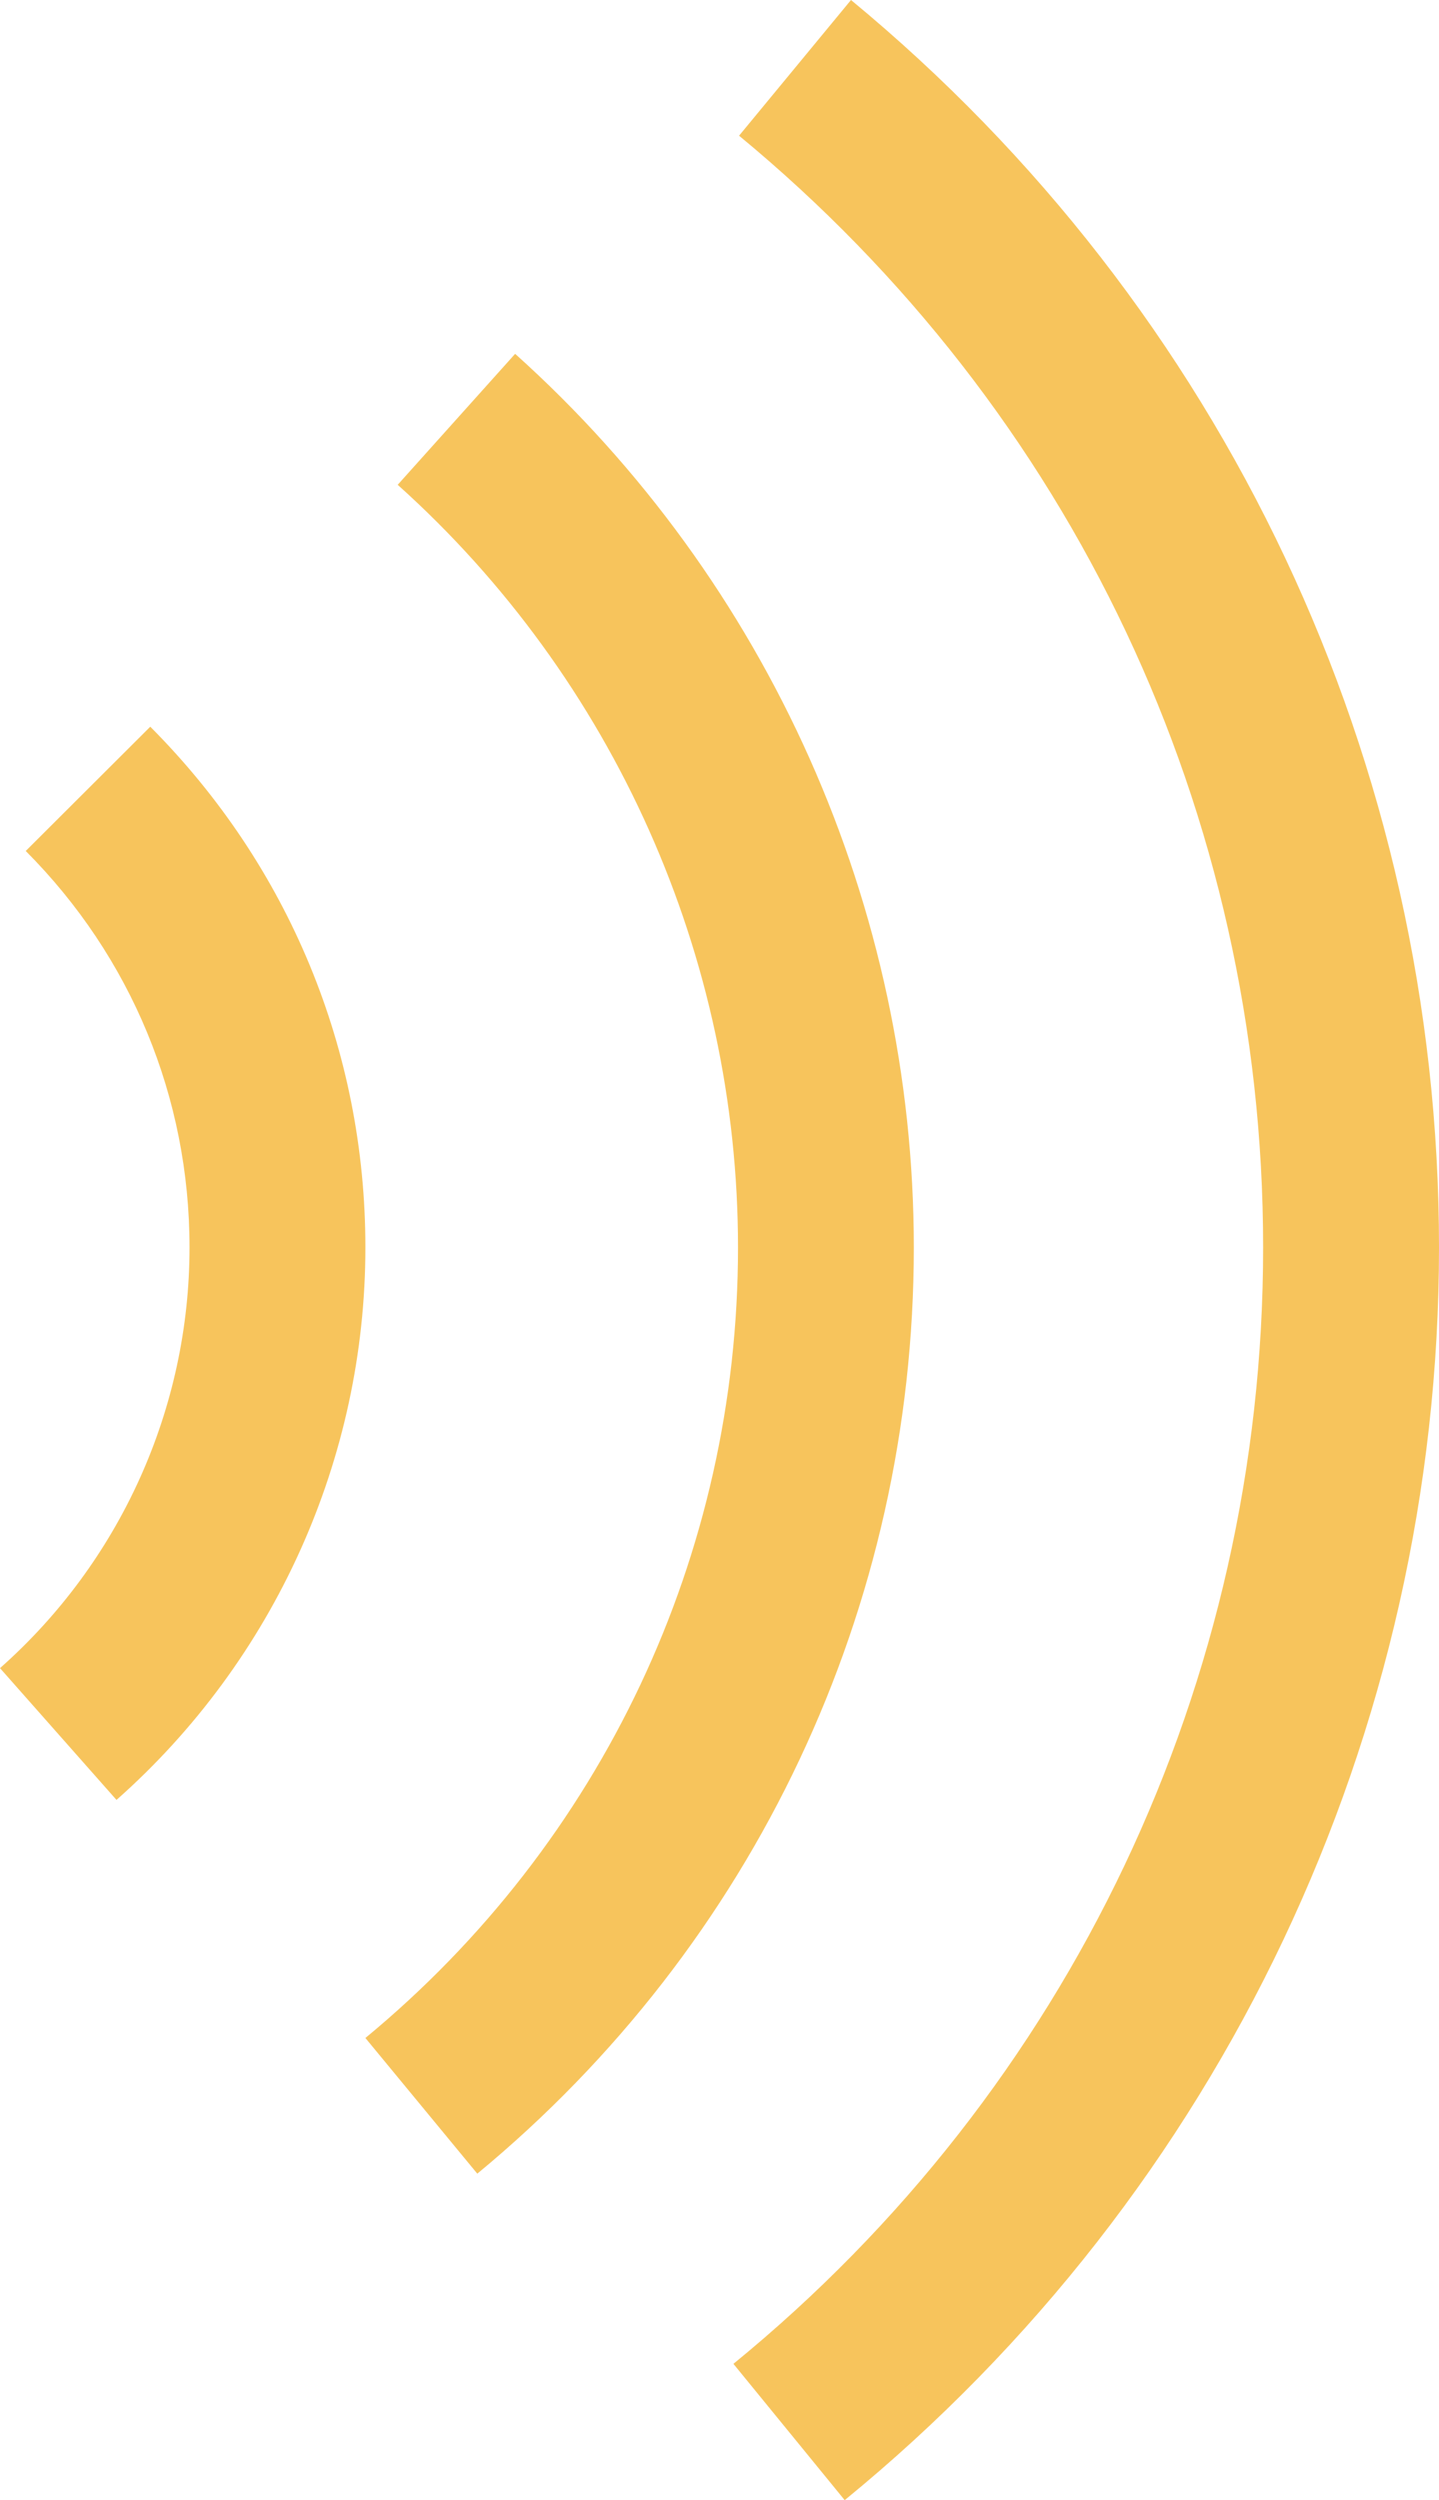 <svg xmlns="http://www.w3.org/2000/svg" id="Livello_2" data-name="Livello 2" viewBox="0 0 219.2 380.64"><defs><style> .cls-1 { fill: #f7c45c; stroke-width: 0px; } </style></defs><g id="Livello_7" data-name="Livello 7"><g><path class="cls-1" d="m17.75,274.04L0,253.97c18.35-16.23,28.87-39.58,28.87-64.05,0-22.79-8.86-44.22-24.95-60.36l18.97-18.92c21.13,21.19,32.77,49.34,32.77,79.27,0,32.14-13.82,62.8-37.91,84.12Z"></path><path class="cls-1" d="m72.71,330.94l-17.05-20.66c36.07-29.77,56.76-73.64,56.76-120.35,0-44.23-18.89-86.55-51.84-116.12l17.89-19.94c38.6,34.64,60.73,84.23,60.73,136.05,0,54.74-24.24,106.14-66.5,141.02Z"></path><path class="cls-1" d="m128.67,380.64l-16.95-20.75c51.28-41.88,80.69-103.84,80.69-169.97S163.31,62.53,112.58,20.66L129.63,0c56.92,46.97,89.57,116.2,89.57,189.92s-33,143.72-90.53,190.72Z"></path></g></g></svg>